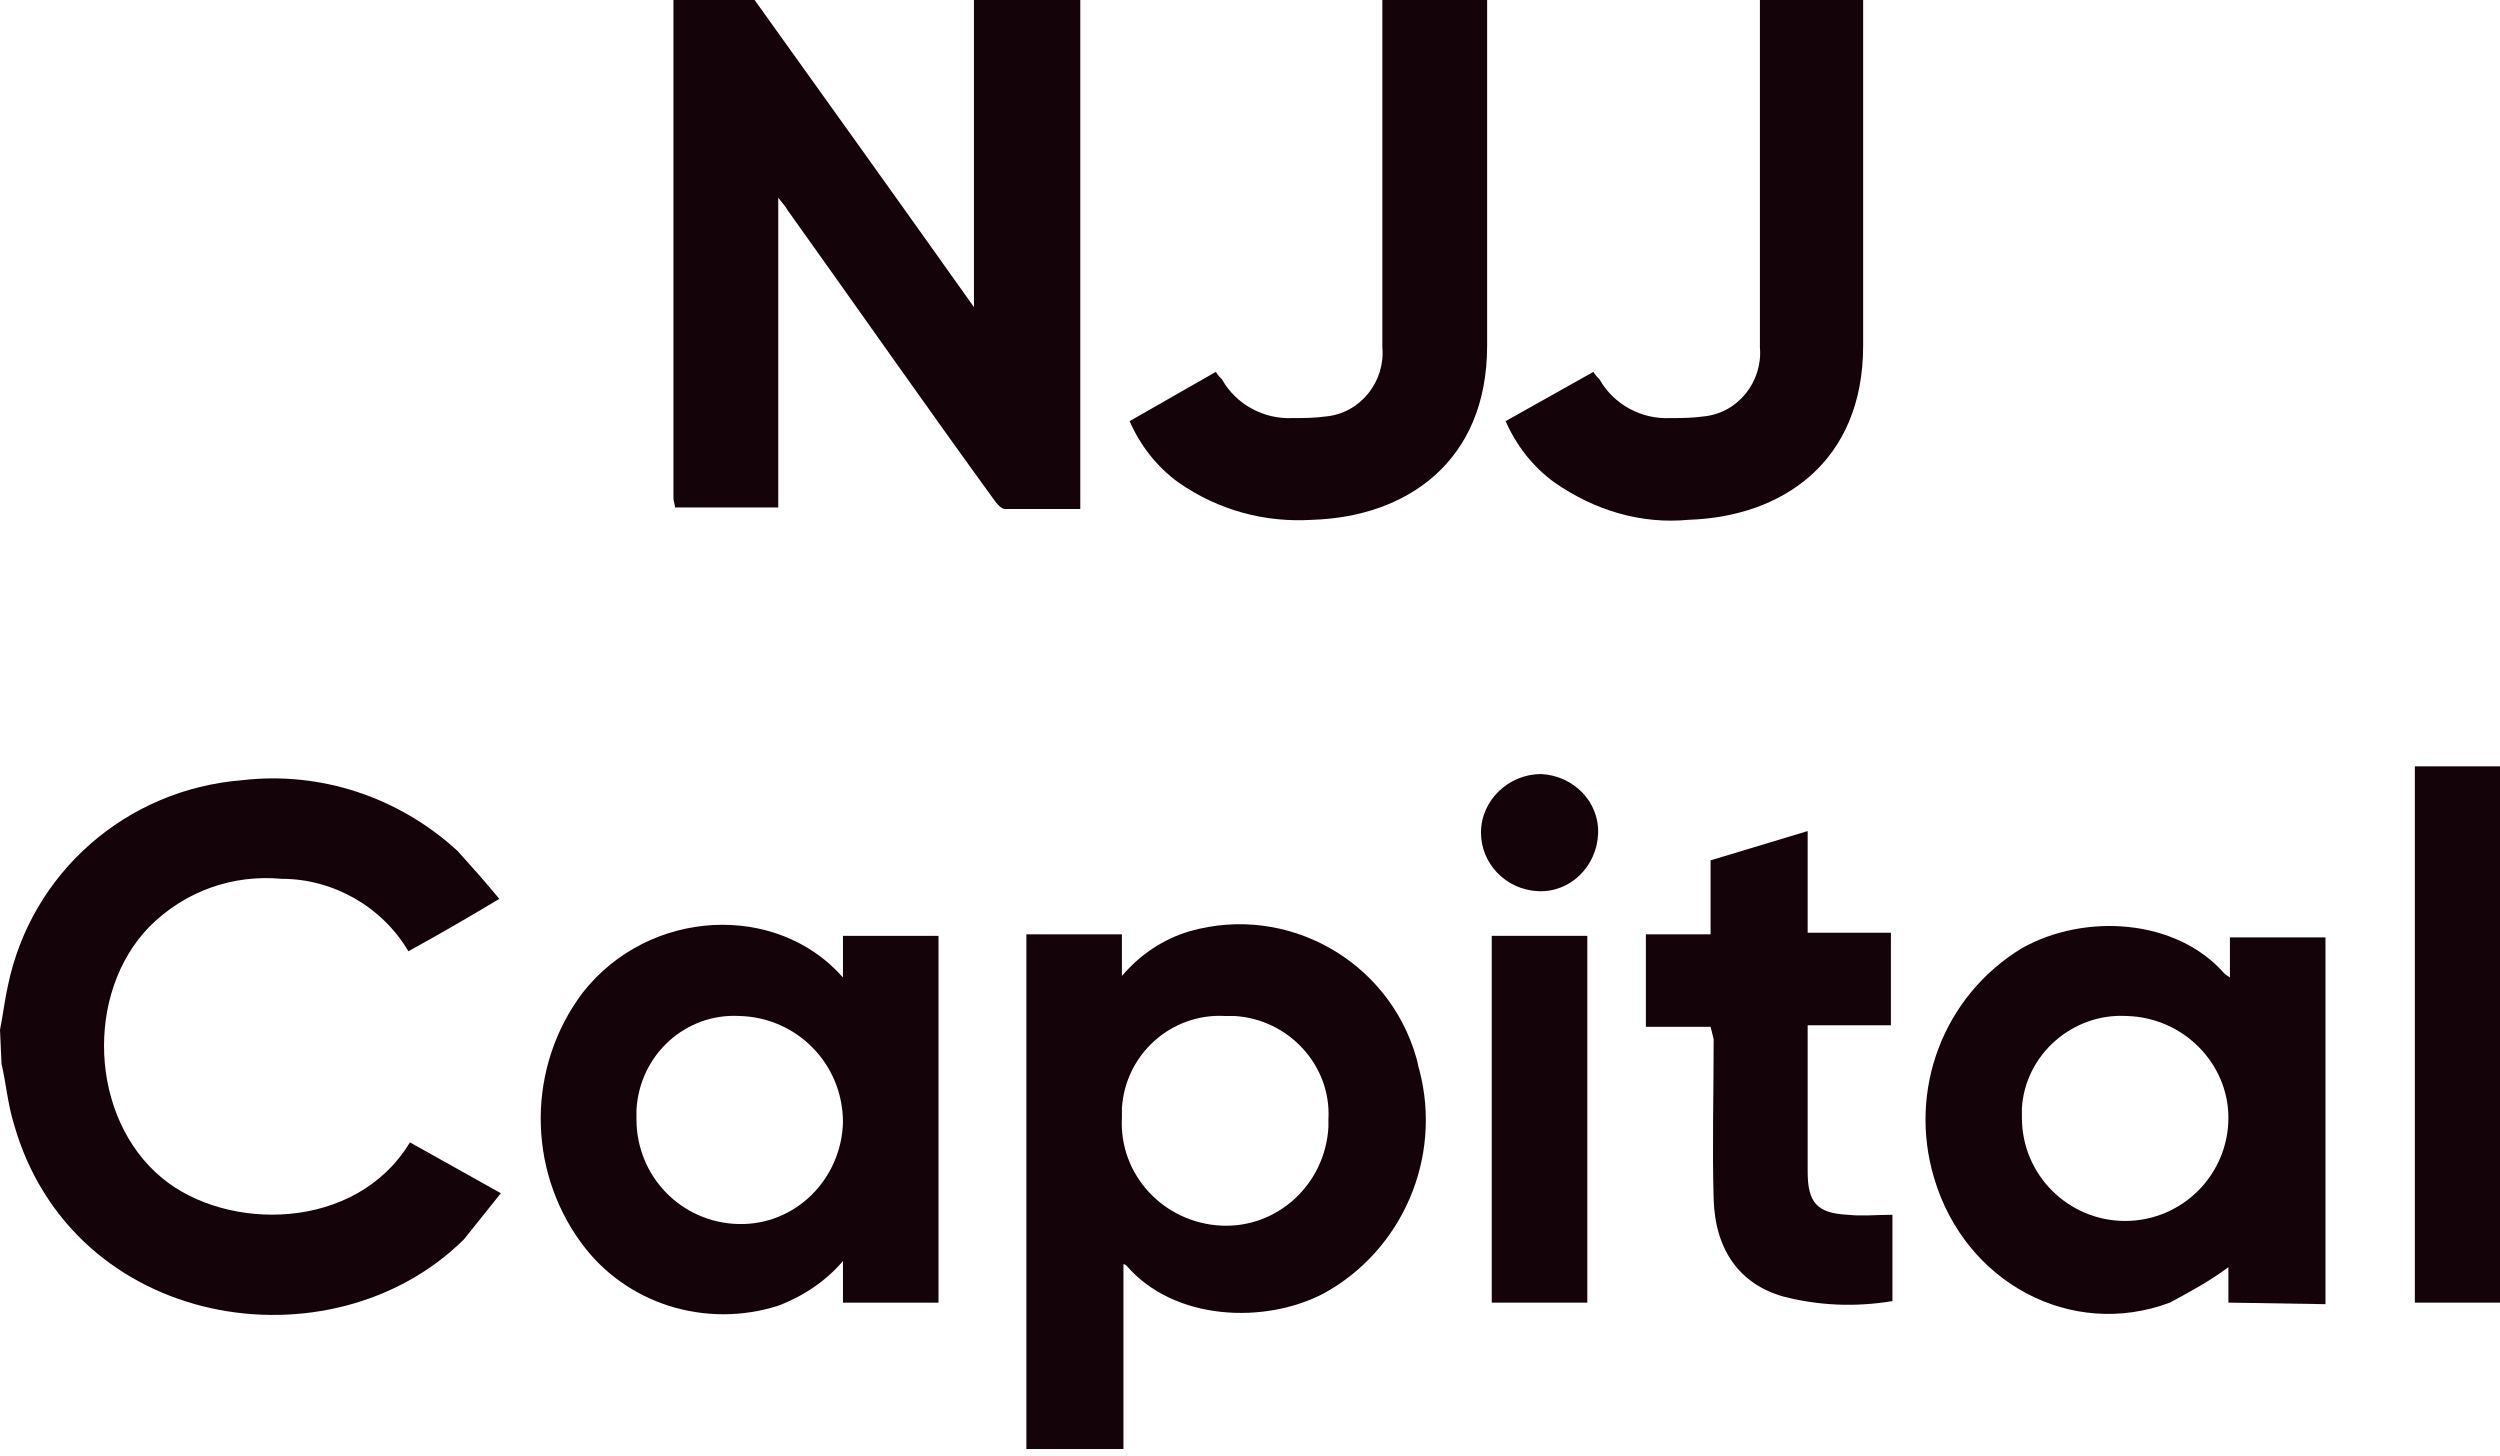 <svg width="103" height="60" viewBox="0 0 103 60" fill="none" xmlns="http://www.w3.org/2000/svg">
<g clip-path="url(#clip0_1234_49376)">
<path fill-rule="evenodd" clip-rule="evenodd" d="M44.508 -0.236V20.97C43.429 20.97 42.413 20.97 41.397 20.97C41.27 20.97 41.079 20.779 40.952 20.589C38.095 16.653 35.302 12.653 32.444 8.653C32.381 8.526 32.254 8.399 32.064 8.145V20.907H27.81C27.81 20.779 27.746 20.653 27.746 20.526V0.145C27.746 0.018 27.746 -0.109 27.746 -0.236H30.921C33.968 4.018 37.016 8.272 40.127 12.653V-0.236H44.508Z" fill="#140309"/>
<path fill-rule="evenodd" clip-rule="evenodd" d="M0 42.43C0.127 41.795 0.19 41.224 0.317 40.653C1.27 35.954 5.206 32.526 9.968 32.145C13.206 31.764 16.444 32.843 18.857 35.065C19.429 35.7 20 36.335 20.571 37.034C19.302 37.795 18.095 38.494 16.825 39.192C15.746 37.351 13.714 36.208 11.619 36.208C9.587 36.018 7.619 36.716 6.159 38.176C3.492 40.907 3.683 46.05 6.667 48.526C9.333 50.748 14.667 50.748 16.889 47.065L20.635 49.161C20.127 49.795 19.619 50.43 19.111 51.065C13.651 56.462 2.984 54.811 0.571 46.303C0.317 45.478 0.254 44.653 0.063 43.827L0 42.43Z" fill="#140309"/>
<path fill-rule="evenodd" clip-rule="evenodd" d="M76.762 -0.236C76.762 4.589 76.762 9.414 76.762 14.24C76.762 19.065 73.397 21.288 69.588 21.415C67.62 21.605 65.715 21.034 64.064 19.891C63.175 19.256 62.477 18.367 62.032 17.351L65.651 15.319C65.715 15.446 65.842 15.573 65.905 15.637C66.477 16.653 67.62 17.288 68.826 17.224C69.27 17.224 69.715 17.224 70.159 17.16C71.62 17.034 72.635 15.7 72.508 14.303V0.462C72.508 0.208 72.508 0.018 72.508 -0.236H76.762Z" fill="#140309"/>
<path fill-rule="evenodd" clip-rule="evenodd" d="M61.27 -0.236C61.27 4.589 61.27 9.414 61.27 14.24C61.27 19.065 57.905 21.288 54.096 21.415C52.127 21.541 50.223 21.034 48.572 19.891C47.683 19.256 46.984 18.367 46.54 17.351L50.096 15.319C50.159 15.446 50.286 15.573 50.35 15.637C50.921 16.653 52.064 17.288 53.27 17.224C53.715 17.224 54.159 17.224 54.603 17.16C56.064 17.034 57.08 15.7 56.953 14.303C56.953 9.668 56.953 5.034 56.953 0.399C56.953 0.145 56.953 -0.046 56.953 -0.3L61.27 -0.236Z" fill="#140309"/>
<path fill-rule="evenodd" clip-rule="evenodd" d="M103.492 53.669H99.492V31.573H103.492V53.669Z" fill="#140309"/>
<path fill-rule="evenodd" clip-rule="evenodd" d="M46.286 59.7H42.286V38.494H46.223V40.208C46.984 39.319 47.937 38.684 49.016 38.367C53.016 37.224 57.207 39.573 58.35 43.573C58.413 43.764 58.413 43.891 58.477 44.081C59.429 47.7 57.778 51.51 54.54 53.288C52.127 54.557 48.381 54.43 46.413 52.145C46.413 52.145 46.35 52.081 46.286 52.081V59.7ZM50.477 41.859C48.254 41.732 46.35 43.446 46.223 45.669C46.223 45.795 46.223 45.922 46.223 46.05C46.096 48.399 47.937 50.367 50.286 50.494C52.635 50.621 54.604 48.78 54.731 46.43C54.731 46.303 54.731 46.24 54.731 46.113C54.858 43.891 53.08 41.986 50.858 41.859C50.731 41.859 50.604 41.859 50.477 41.859Z" fill="#140309"/>
<path fill-rule="evenodd" clip-rule="evenodd" d="M34.73 40.272V38.557H38.666V53.669H34.73V51.954C34.031 52.78 33.079 53.414 32.063 53.795C29.079 54.748 25.777 53.732 23.936 51.192C21.714 48.145 21.714 43.954 24 40.907C26.73 37.414 32 37.16 34.73 40.272ZM30.476 41.859C28.254 41.732 26.349 43.446 26.222 45.732C26.222 45.859 26.222 45.986 26.222 46.113C26.222 48.462 28.063 50.367 30.412 50.43C32.762 50.494 34.666 48.589 34.73 46.24C34.73 43.827 32.825 41.922 30.476 41.859Z" fill="#140309"/>
<path fill-rule="evenodd" clip-rule="evenodd" d="M91.81 53.668V52.208C91.048 52.779 90.222 53.224 89.397 53.668C85.334 55.192 80.953 52.843 79.683 48.526C78.603 44.907 80.064 41.033 83.302 39.065C85.905 37.605 89.651 37.859 91.619 40.081C91.683 40.145 91.683 40.145 91.873 40.272V38.621H95.81V53.732L91.81 53.668ZM87.619 41.859C85.397 41.732 83.429 43.446 83.302 45.668C83.302 45.795 83.302 45.922 83.302 46.049C83.302 48.399 85.207 50.303 87.556 50.303C89.905 50.303 91.81 48.399 91.81 46.049C91.81 43.827 89.969 41.922 87.619 41.859Z" fill="#140309"/>
<path fill-rule="evenodd" clip-rule="evenodd" d="M70.476 42.303H67.81V38.494H70.476V35.446L74.476 34.24V38.43H77.905V42.24H74.476V48.272C74.476 49.541 74.857 49.986 76.127 50.049C76.698 50.113 77.333 50.049 77.968 50.049V53.605C76.445 53.859 74.921 53.795 73.46 53.414C71.683 52.907 70.667 51.51 70.603 49.414C70.54 47.256 70.603 45.033 70.603 42.811L70.476 42.303Z" fill="#140309"/>
<path fill-rule="evenodd" clip-rule="evenodd" d="M65.397 53.669H61.46V38.557H65.397V53.669Z" fill="#140309"/>
<path fill-rule="evenodd" clip-rule="evenodd" d="M63.492 31.891C64.825 31.954 65.904 33.033 65.841 34.367C65.778 35.7 64.698 36.779 63.365 36.716C62.032 36.653 61.016 35.573 61.016 34.303C61.016 32.97 62.158 31.891 63.492 31.891Z" fill="#140309"/>
</g>
<defs>
<clipPath id="clip0_1234_49376">
<rect width="103" height="60" fill="white"/>
</clipPath>
</defs>
</svg>
